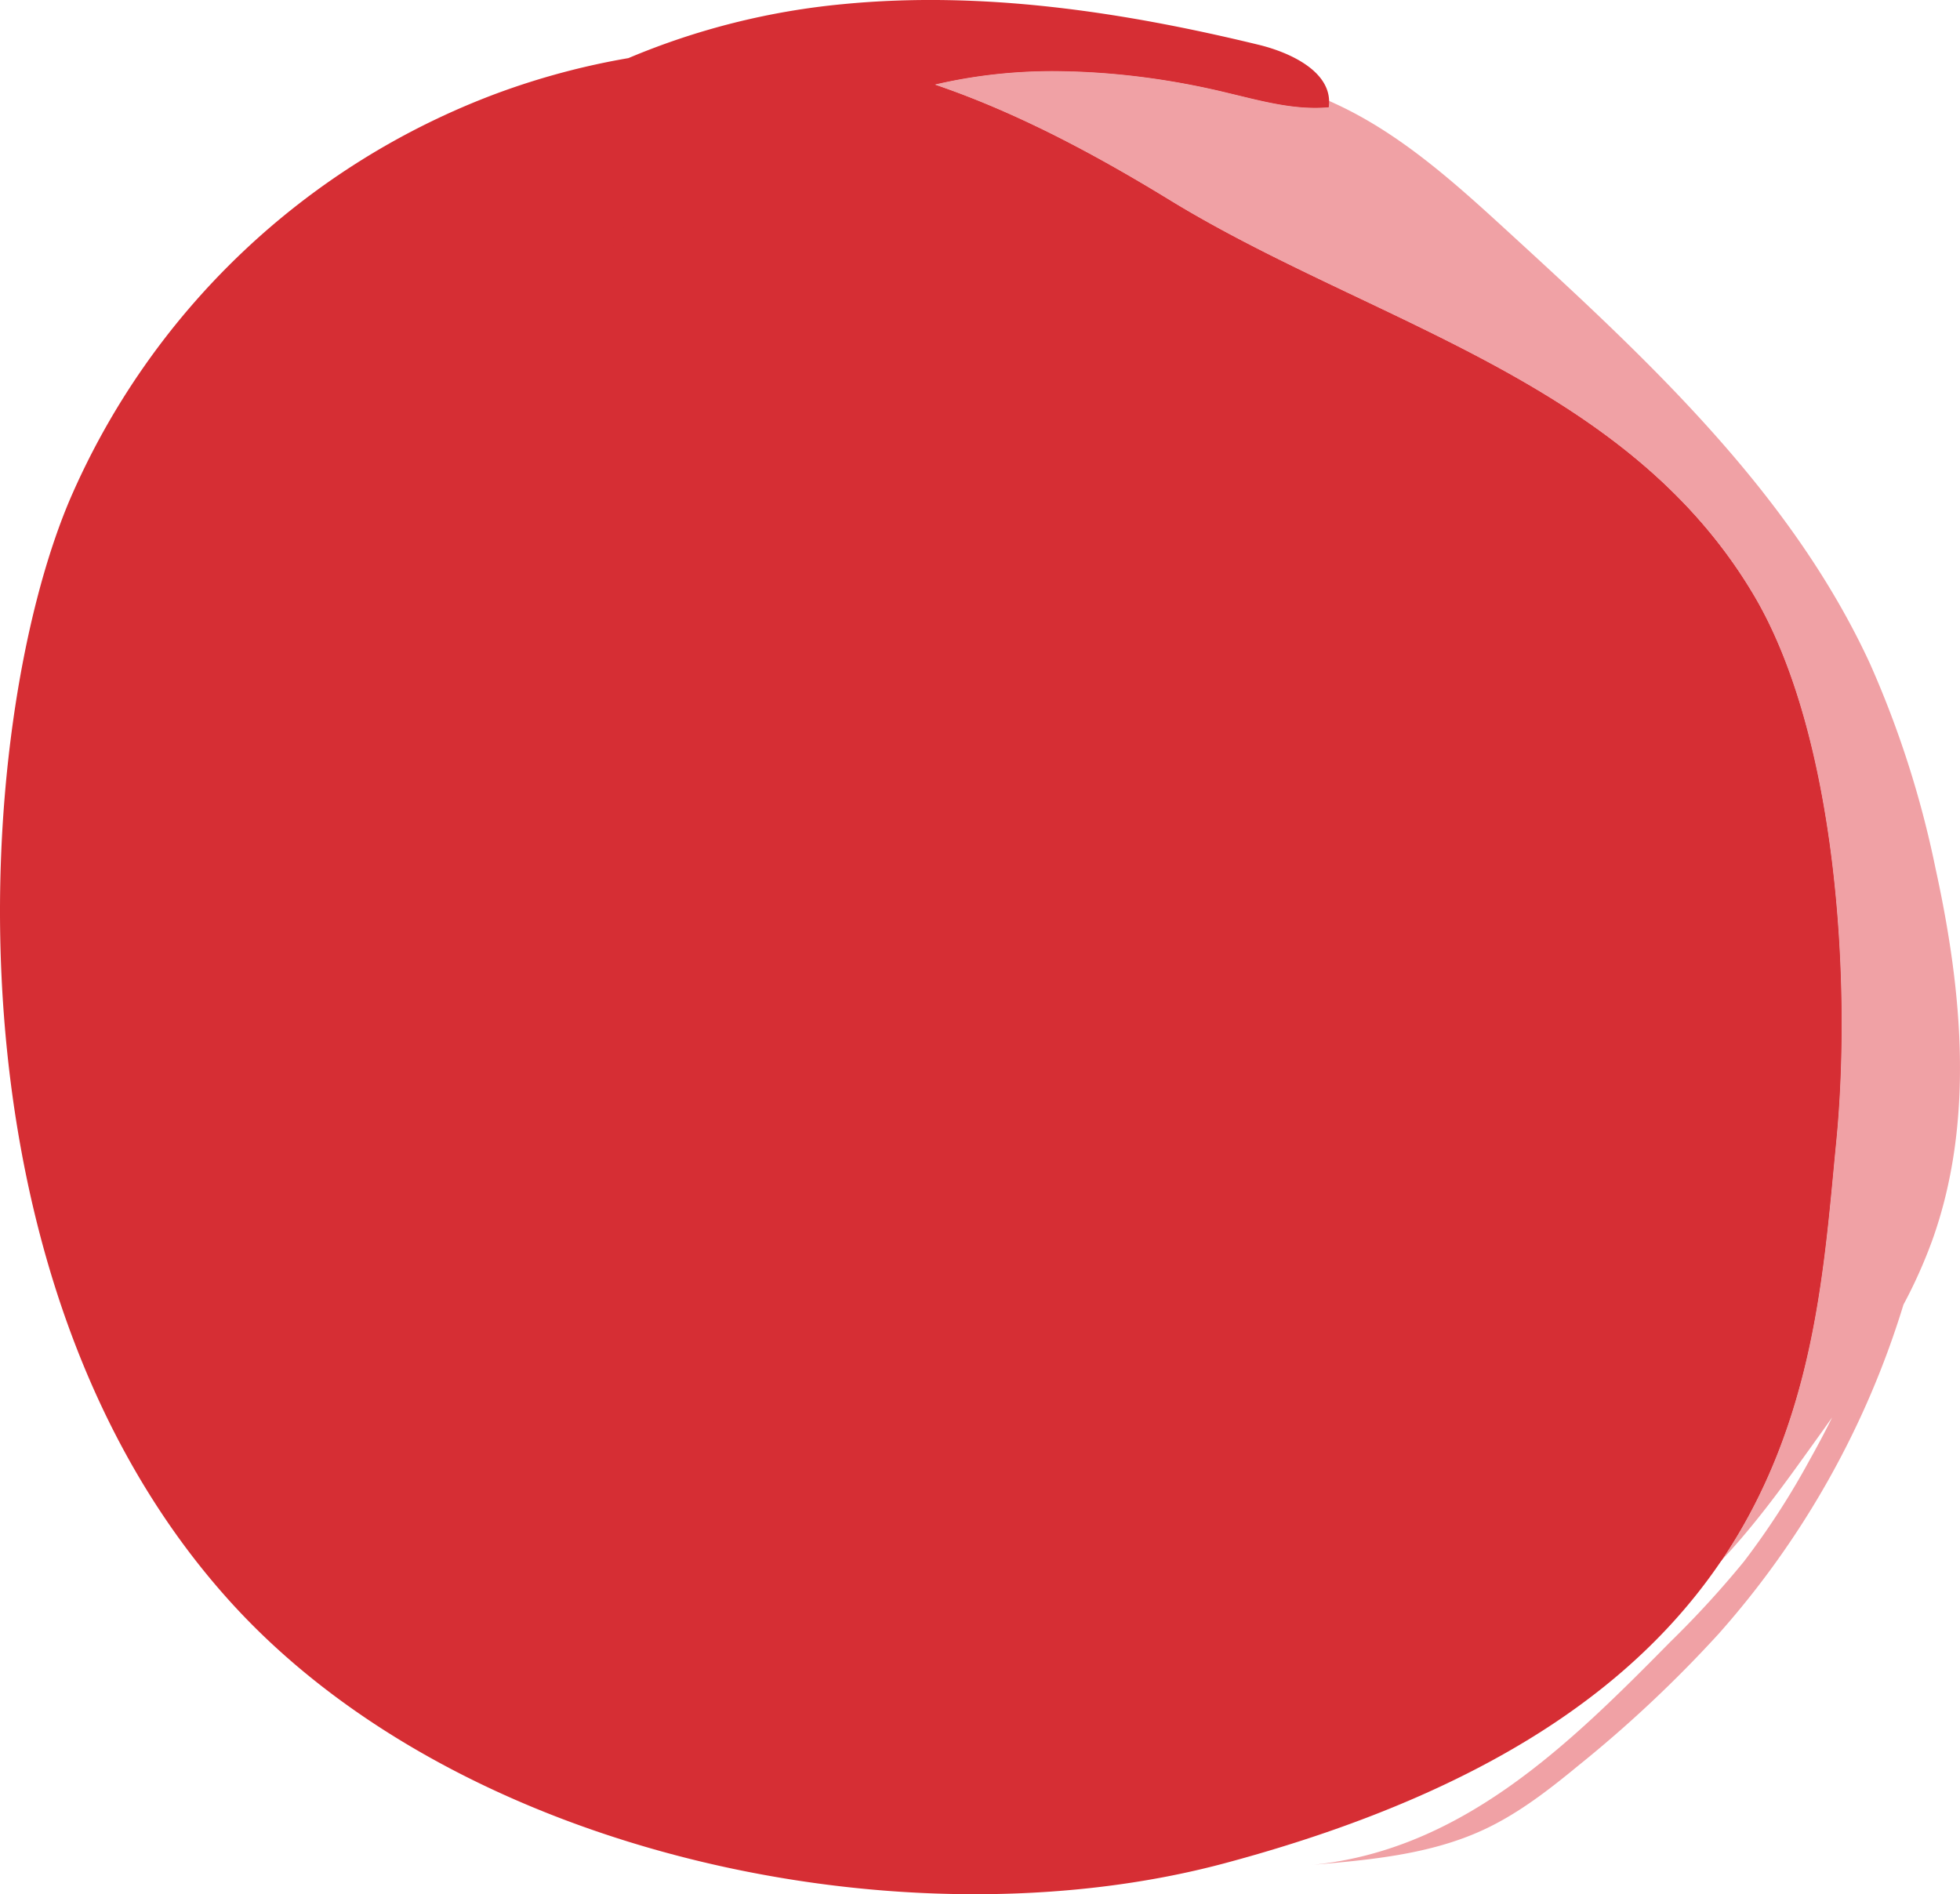 <?xml version="1.0" encoding="UTF-8"?> <svg xmlns="http://www.w3.org/2000/svg" width="319.621" height="308.918" viewBox="0 0 319.621 308.918"> <g id="Сгруппировать_17" data-name="Сгруппировать 17" transform="translate(-1552.71 -483.541)"> <g id="Сгруппировать_4" data-name="Сгруппировать 4" transform="translate(1482.255 342.934)"> <g id="Сгруппировать_1" data-name="Сгруппировать 1" transform="translate(70.455 140.606)"> <path id="Контур_37" data-name="Контур 37" d="M1923.335,6244.233c-20.838-35.378-62.565-44.527-95.386-64.621-12.992-7.95-25.528-14.479-38.287-18.811,15.64-3.739,32.217-2.362,47.907,1.365,5.387,1.28,10.857,2.836,16.37,2.322.787-5.573-5.973-8.853-11.442-10.182-22.143-5.376-45.031-8.827-67.709-6.63a118.566,118.566,0,0,0-35.053,8.809,120.31,120.31,0,0,0-21.433,5.746,122.413,122.413,0,0,0-69.705,66.379c-15.668,37.044-21.639,126.887,26.309,179.716,37.7,41.54,110.239,56.414,162.037,42.555,94.448-25.271,95.97-79.144,99.747-117.65C1939.261,6307.048,1936.689,6266.9,1923.335,6244.233Z" transform="translate(-1637.26 -6147.006)" fill="#d62e34"></path> <path id="Контур_38" data-name="Контур 38" d="M3147.892,6549.728c24.508-2.449,41.977-19.764,58.387-36.406a159.513,159.513,0,0,0,11.981-13.083,127.523,127.523,0,0,0,10.717-16.571c1.275-2.273,2.507-4.578,3.653-6.919q-1.49,2.108-3,4.207c-4.705,6.576-9.477,13.218-15.008,19.075,15.271-22.65,16.645-47.626,18.663-68.213,2.572-26.181,0-66.326-13.354-89-20.837-35.377-62.563-44.53-95.386-64.62-12.992-7.952-25.528-14.477-38.287-18.812a84.444,84.444,0,0,1,19.638-2.206,122.871,122.871,0,0,1,28.27,3.572c4.667,1.109,9.394,2.422,14.159,2.422.734,0,1.472-.03,2.21-.1a6.221,6.221,0,0,0,.063-1.022c.546.241,1.095.5,1.637.752,10.489,4.978,19.221,12.941,27.776,20.783,22.671,20.779,45.913,42.328,58.792,70.247a162.474,162.474,0,0,1,10.688,33.4c4.375,19.977,6.371,41.277-.5,60.542a80.615,80.615,0,0,1-4.727,10.58,144.361,144.361,0,0,1-30.173,53.726,205.758,205.758,0,0,1-22.812,21.424c-4.82,3.97-9.8,7.851-15.461,10.481-8.663,4.03-18.411,4.913-27.932,5.738Z" transform="translate(-2933.859 -6245.595)" fill="#f0a1a5"></path> <path id="Контур_39" data-name="Контур 39" d="M2480.279,6508.466A125.851,125.851,0,0,1,2425,6495.391c-26.6-13.12-48.426-35-63.54-60.528-16.7-28.209-25.516-61.408-22.724-94.071a135.425,135.425,0,0,1,17.583-55.979c6.291-10.914,12.735-25.727,21.988-34.513,11.111-10.553,28.227-10.075,42.526-10.529,6.434-.205,13.067-.48,19.732-.48,13.957,0,28.04,1.2,40.676,6.756a6.28,6.28,0,0,1-.063,1.021c-.738.072-1.477.1-2.21.1-4.765,0-9.491-1.313-14.16-2.424a122.908,122.908,0,0,0-28.269-3.571,84.326,84.326,0,0,0-19.638,2.206c12.757,4.334,25.295,10.86,38.286,18.813,32.822,20.092,74.549,29.241,95.386,64.62,13.354,22.671,15.925,62.816,13.354,89-2.019,20.585-3.392,45.561-18.664,68.212a71.525,71.525,0,0,1-8.683,7.881,77.354,77.354,0,0,1-25.072,12.149A110.607,110.607,0,0,1,2480.279,6508.466Z" transform="translate(-2264.503 -6229.583)" fill="#d62e34"></path> </g> </g> </g> </svg> 